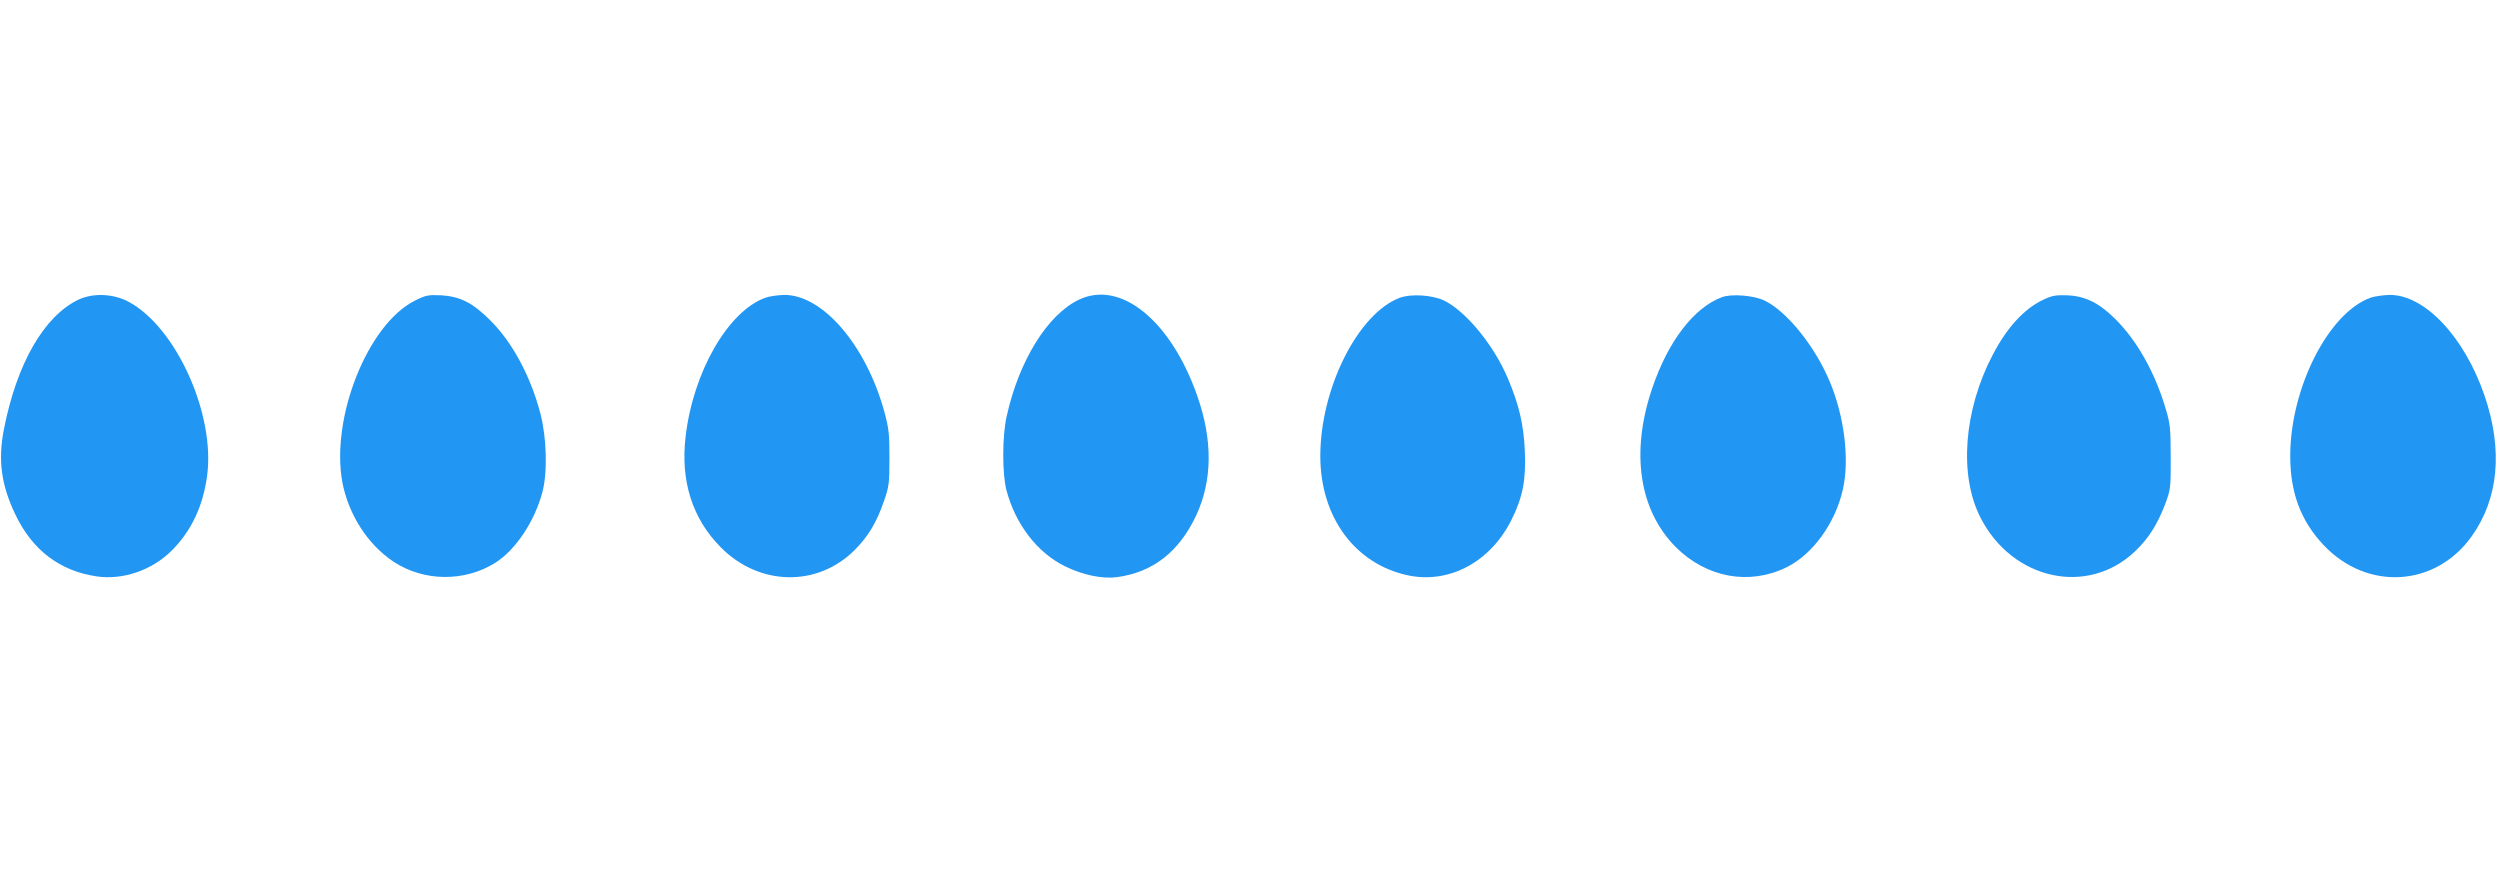 <?xml version="1.0" standalone="no"?>
<!DOCTYPE svg PUBLIC "-//W3C//DTD SVG 20010904//EN"
 "http://www.w3.org/TR/2001/REC-SVG-20010904/DTD/svg10.dtd">
<svg version="1.0" xmlns="http://www.w3.org/2000/svg"
 width="1280pt" height="451pt" viewBox="0 0 1280 451"
 preserveAspectRatio="xMidYMid meet">
<g transform="translate(0,451) scale(0.1,-0.1)"
fill="#2196f3" stroke="none">
<path d="M402 2976 c-177 -85 -316 -327 -382 -664 -31 -159 -14 -285 59 -437
87 -182 227 -288 415 -316 135 -20 284 31 385 132 99 98 160 226 181 380 44
315 -157 762 -400 893 -79 43 -183 47 -258 12z"/>
<path d="M2123 2970 c-241 -121 -431 -601 -370 -930 32 -166 130 -318 262
-406 155 -102 363 -104 520 -6 105 66 202 212 242 362 27 101 22 279 -10 402
-50 192 -144 366 -257 478 -90 90 -154 122 -250 128 -68 3 -80 1 -137 -28z"/>
<path d="M3920 2986 c-192 -68 -372 -381 -410 -714 -26 -226 35 -418 181 -565
197 -198 494 -204 685 -13 70 71 112 140 150 251 26 73 28 93 28 220 0 122 -3
153 -27 240 -94 339 -315 596 -512 595 -33 -1 -76 -7 -95 -14z"/>
<path d="M5525 2976 c-161 -76 -308 -312 -371 -598 -23 -102 -23 -294 -1 -378
47 -176 158 -320 301 -390 90 -44 190 -65 265 -55 184 25 317 129 405 315 84
180 86 387 5 616 -135 383 -391 591 -604 490z"/>
<path d="M7166 2985 c-214 -81 -406 -465 -406 -810 0 -313 178 -554 450 -611
210 -44 421 69 528 283 59 118 76 207 69 357 -6 132 -29 232 -87 369 -70 167
-214 343 -326 398 -61 29 -170 36 -228 14z"/>
<path d="M8815 2988 c-143 -54 -275 -226 -356 -467 -111 -327 -67 -623 121
-812 157 -157 376 -197 566 -104 135 66 251 226 290 401 34 153 7 371 -67 549
-74 179 -220 361 -334 416 -57 27 -170 36 -220 17z"/>
<path d="M10461 2975 c-98 -46 -186 -143 -258 -281 -149 -285 -174 -617 -63
-834 163 -320 549 -404 791 -173 70 66 115 138 155 243 27 72 29 82 28 240 0
151 -3 173 -28 255 -56 185 -147 344 -257 453 -82 81 -152 116 -244 120 -58 2
-79 -1 -124 -23z"/>
<path d="M12138 2986 c-216 -77 -412 -463 -412 -811 0 -188 54 -332 171 -456
223 -236 572 -215 758 45 138 194 161 441 66 720 -103 301 -306 517 -486 516
-33 -1 -77 -7 -97 -14z"/>
</g>
</svg>
